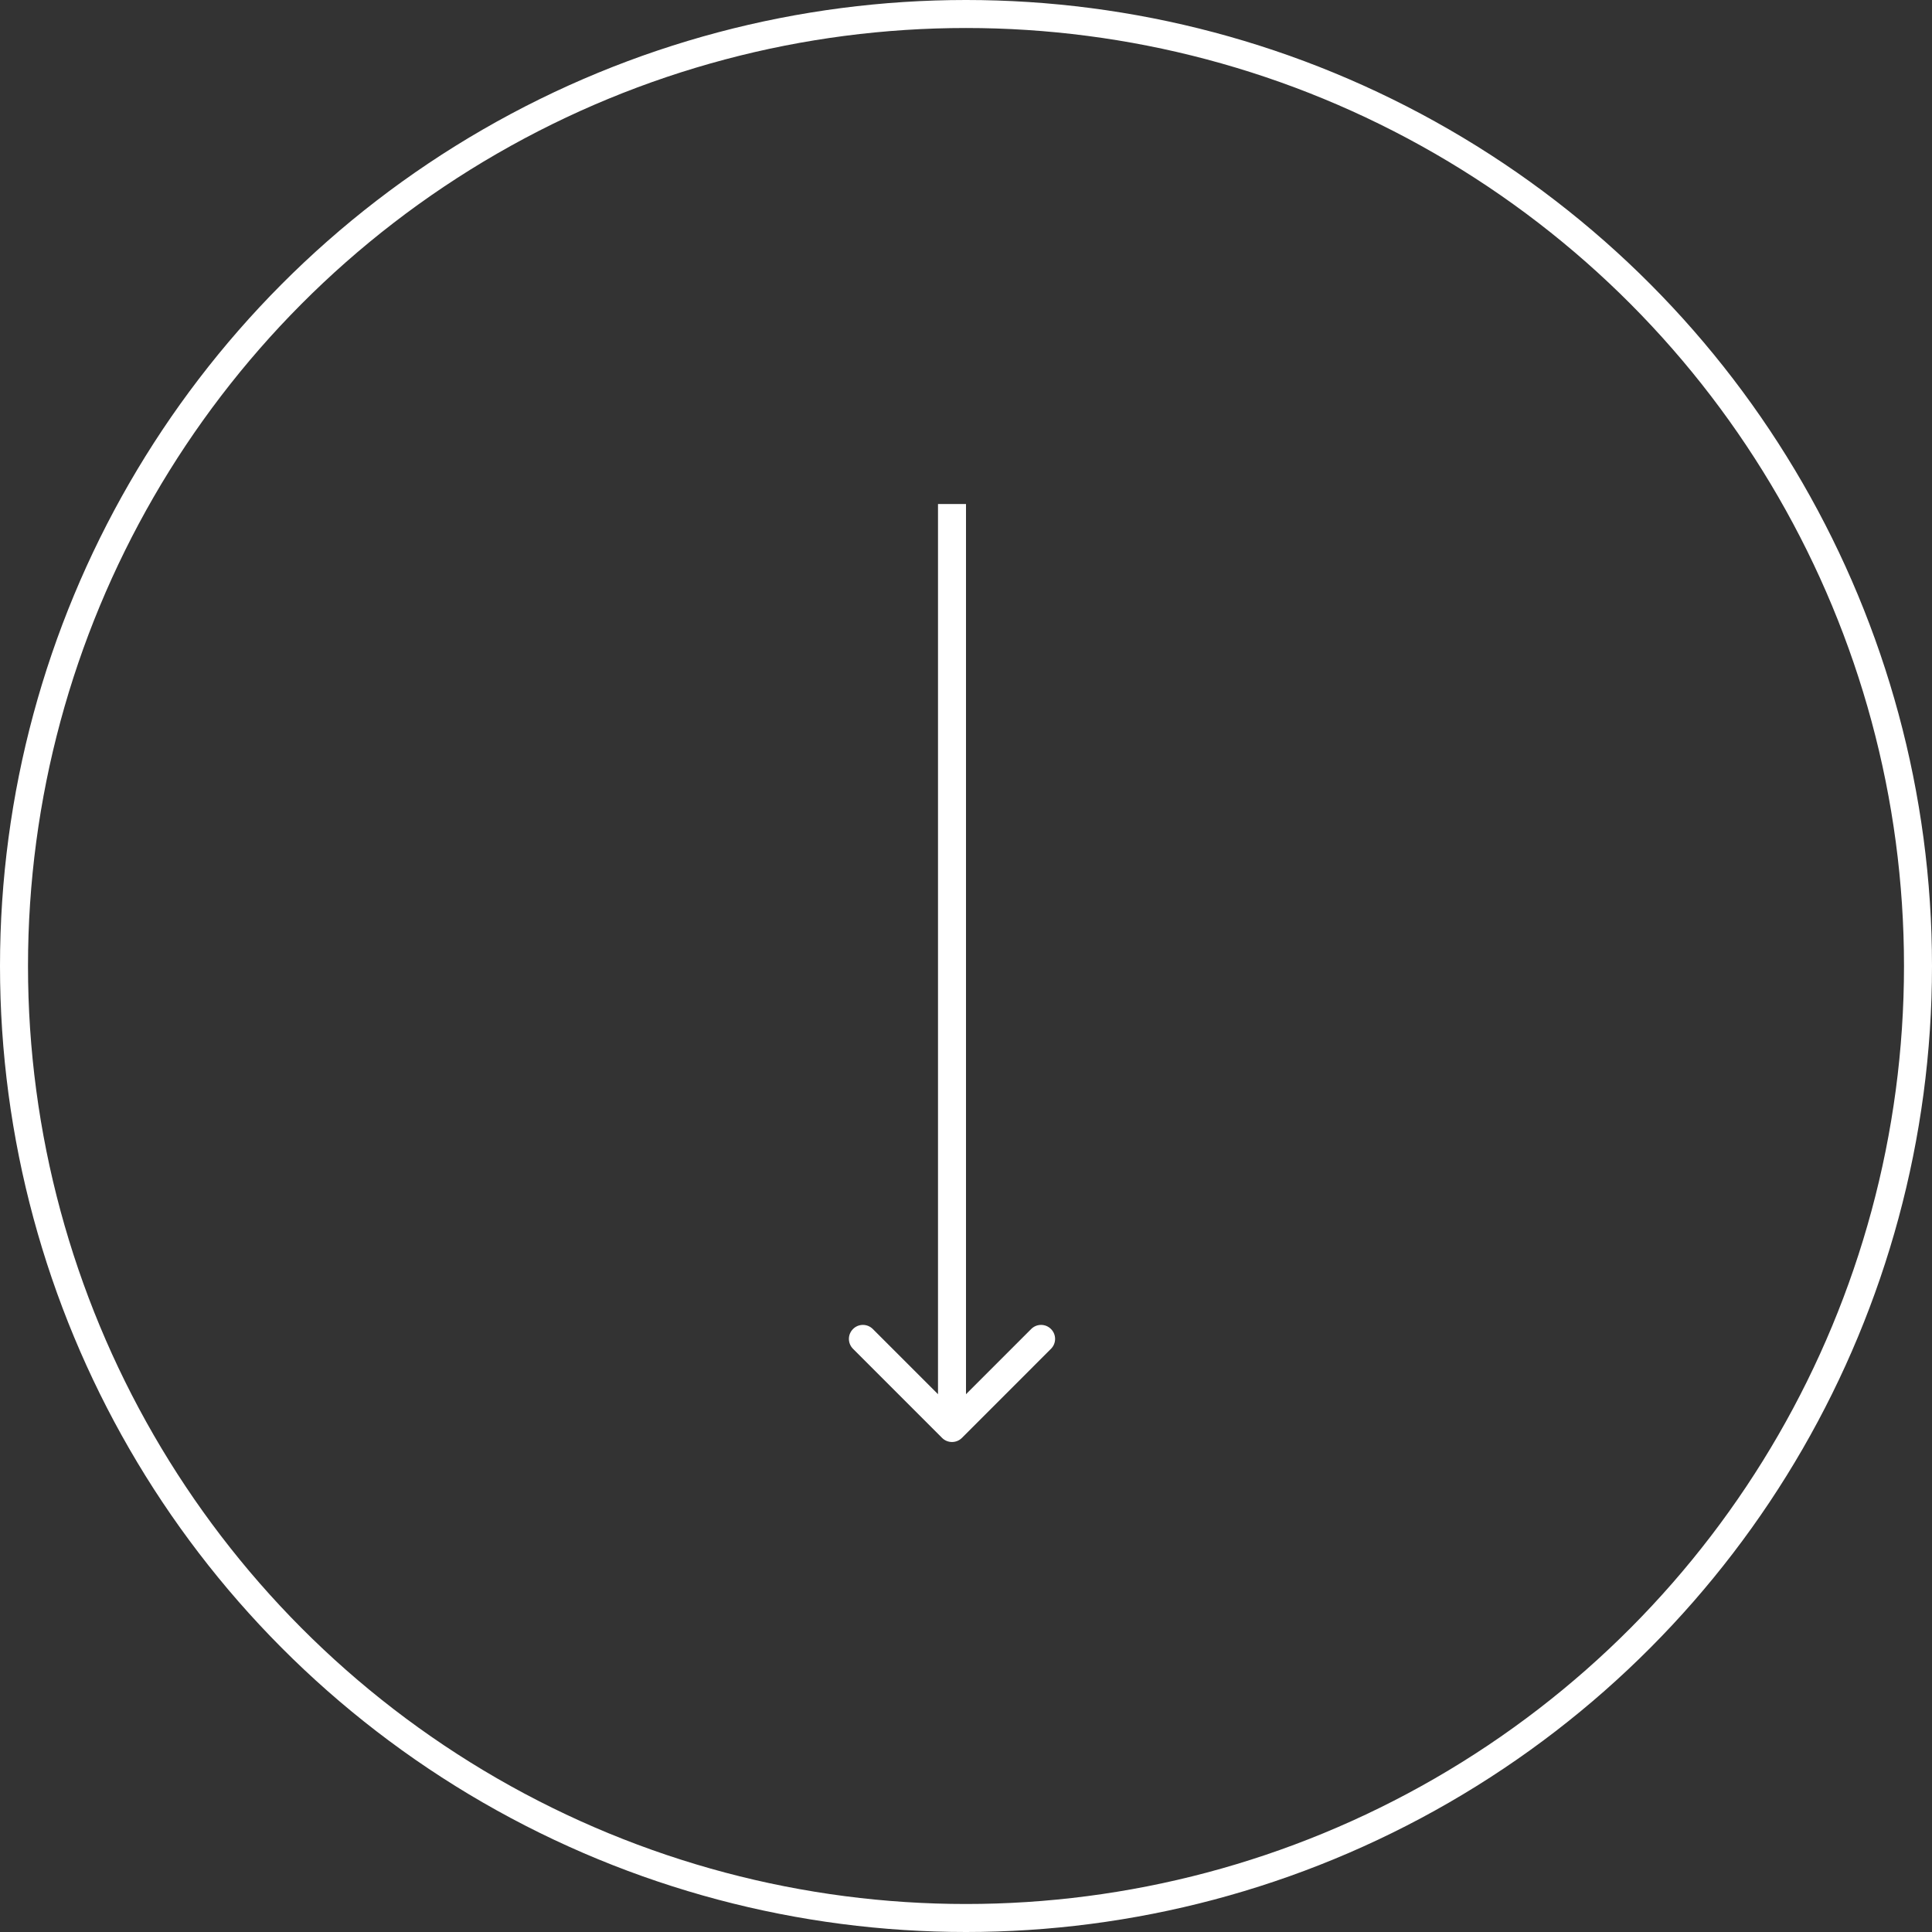 <?xml version="1.0" encoding="UTF-8"?> <svg xmlns="http://www.w3.org/2000/svg" width="69" height="69" viewBox="0 0 69 69" fill="none"><rect x="0" y="0" width="69" height="69" fill="#333333" stroke="none"/><circle cx="34.5" cy="34.5" r="34" stroke="white"></circle><path d="M33.646 51.354C33.842 51.549 34.158 51.549 34.354 51.354L37.535 48.172C37.731 47.976 37.731 47.66 37.535 47.465C37.34 47.269 37.024 47.269 36.828 47.465L34 50.293L31.172 47.465C30.976 47.269 30.66 47.269 30.465 47.465C30.269 47.66 30.269 47.976 30.465 48.172L33.646 51.354ZM33.5 18L33.5 51L34.5 51L34.5 18L33.5 18Z" fill="white"></path></svg> 